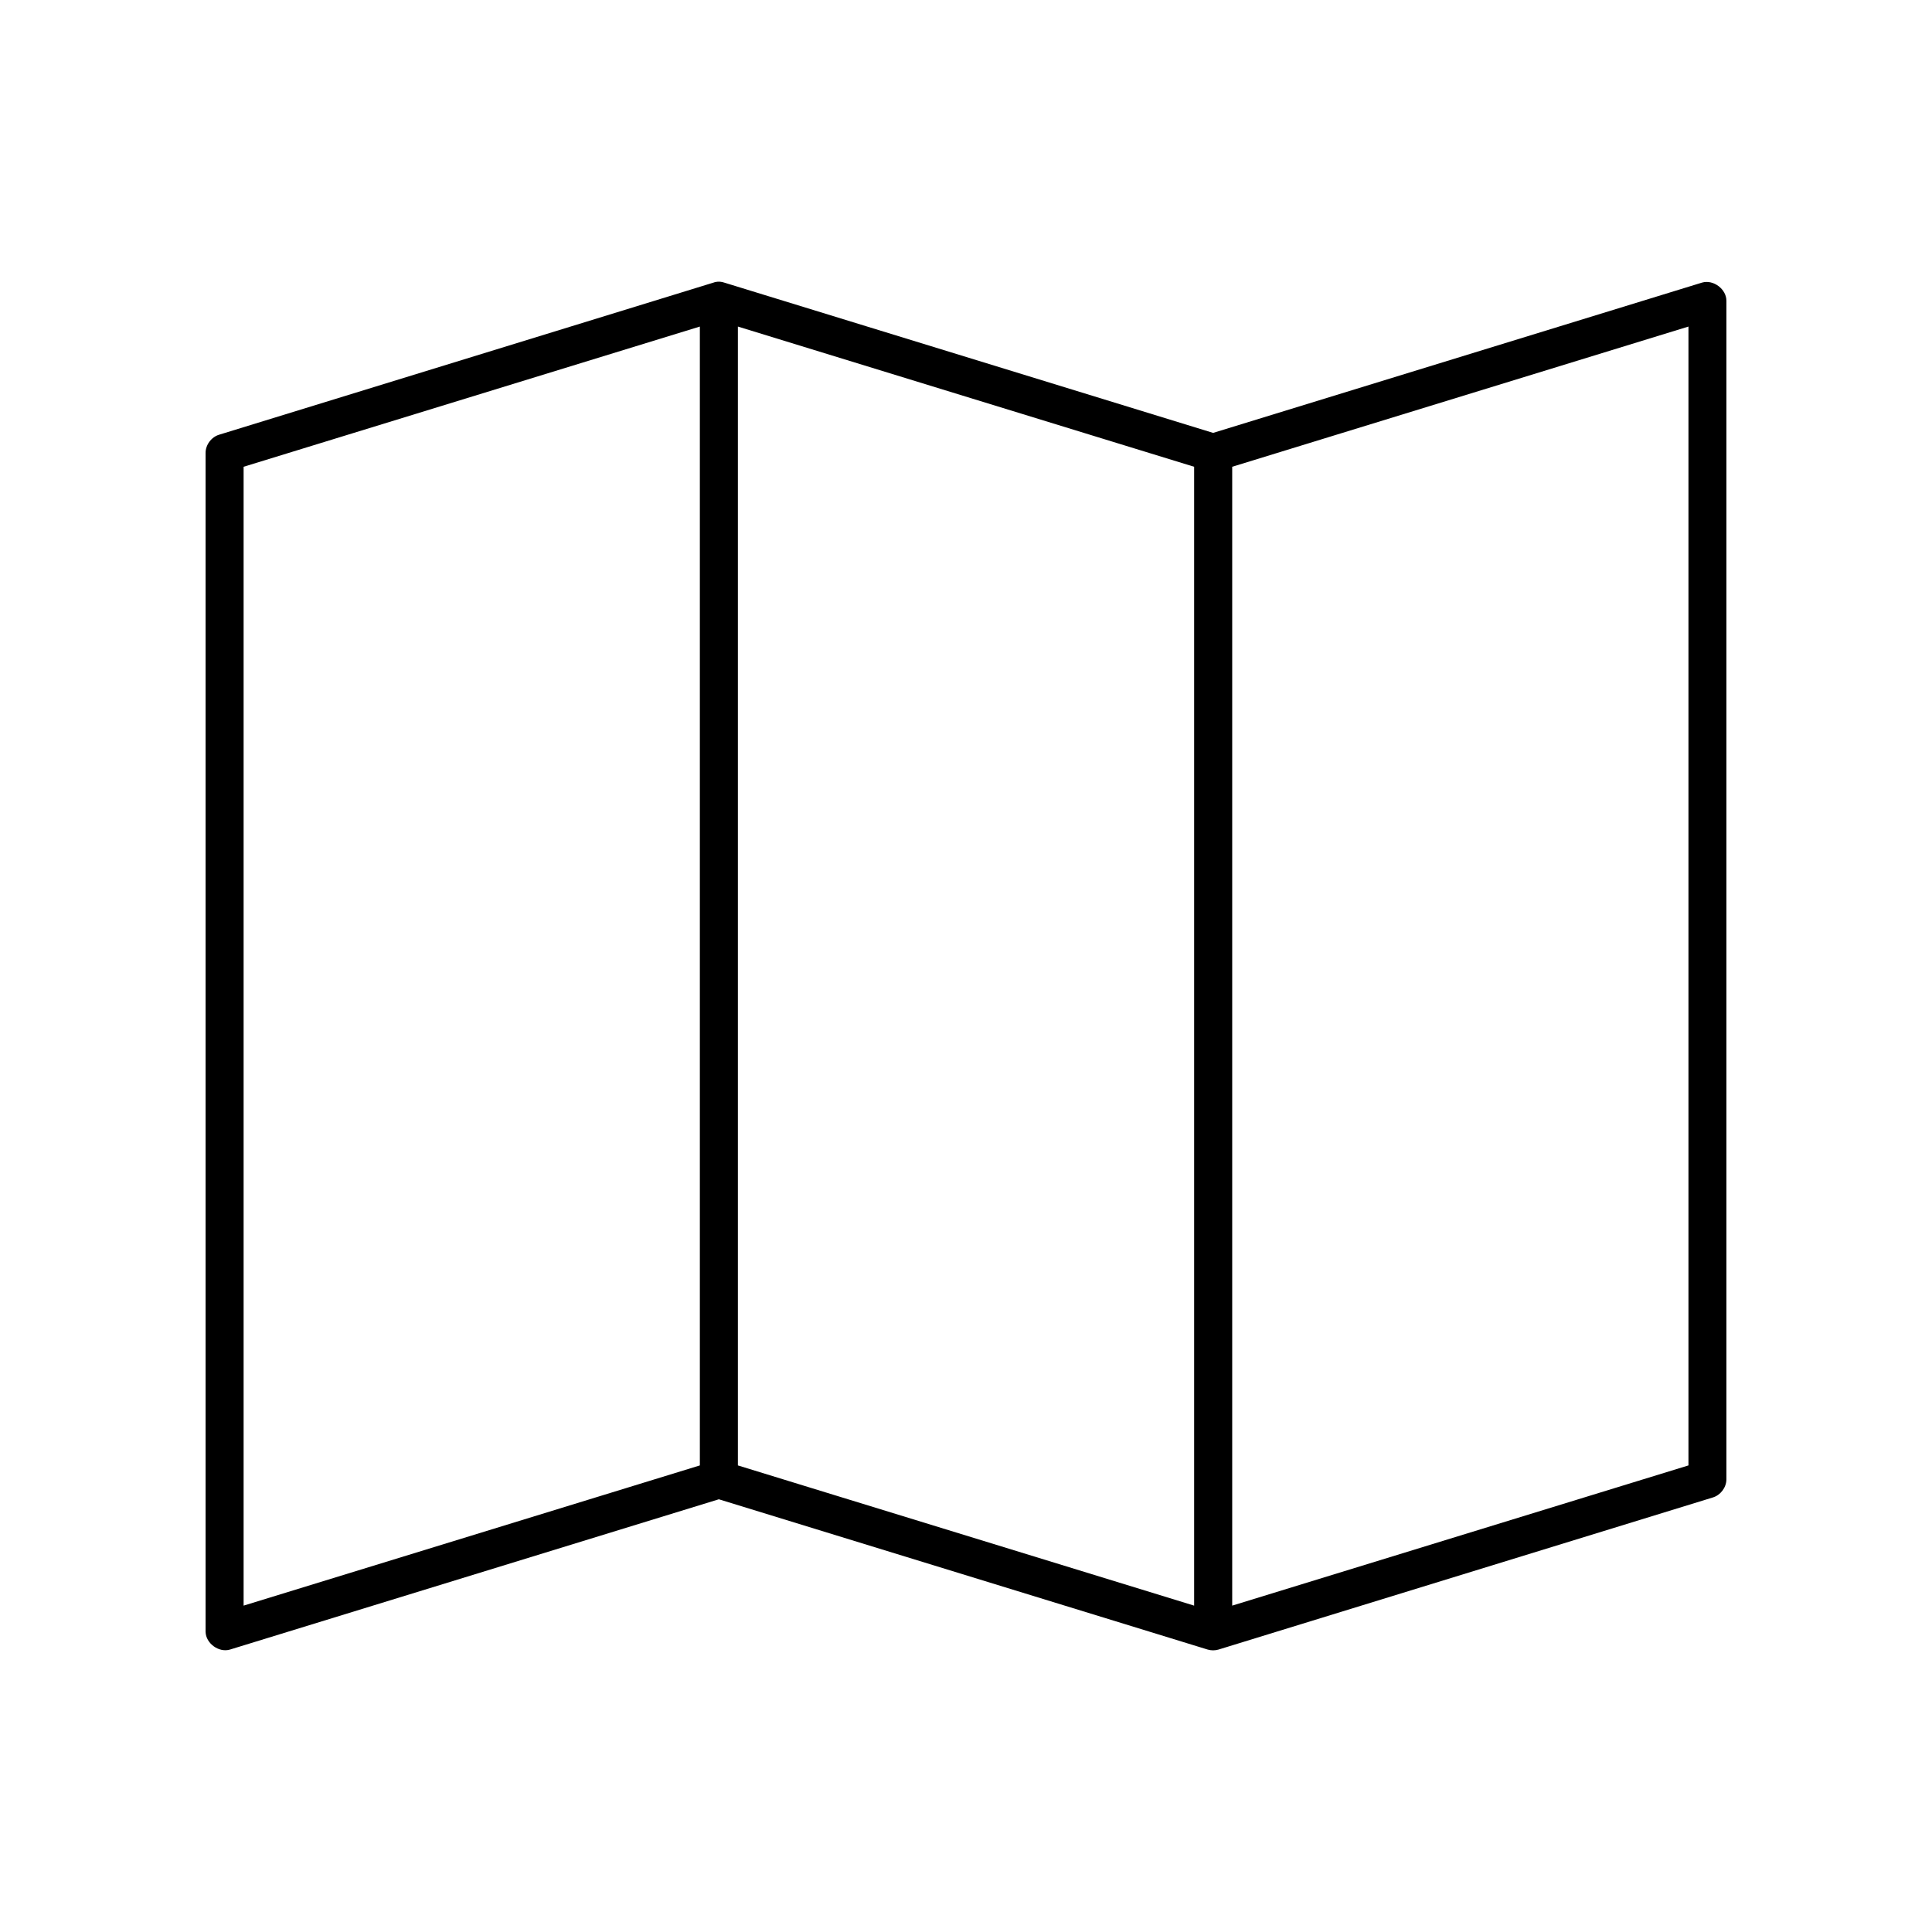 <?xml version="1.0" encoding="UTF-8"?>
<!-- Uploaded to: SVG Find, www.svgrepo.com, Generator: SVG Find Mixer Tools -->
<svg fill="#000000" width="800px" height="800px" version="1.1" viewBox="144 144 512 512" xmlns="http://www.w3.org/2000/svg">
 <path d="m333.09 218.89-130.99 40.305c-2.086 0.613-3.641 2.707-3.621 4.879v312.36c0.07 3.078 3.5 5.59 6.453 4.723l129.57-39.832 129.57 39.832c0.918 0.266 1.914 0.266 2.832 0l130.99-40.305c2.035-0.598 3.574-2.602 3.621-4.723v-312.36c0.051-3.133-3.449-5.762-6.453-4.879l-129.57 39.832-129.57-39.832c-1.258-0.426-2.387-0.203-2.832 0zm-3.621 11.652v301.81l-120.91 37.156v-301.81zm10.078 0 120.91 37.156v301.81l-120.91-37.156zm251.91 0v301.81l-120.91 37.156v-301.81z"/>
</svg>